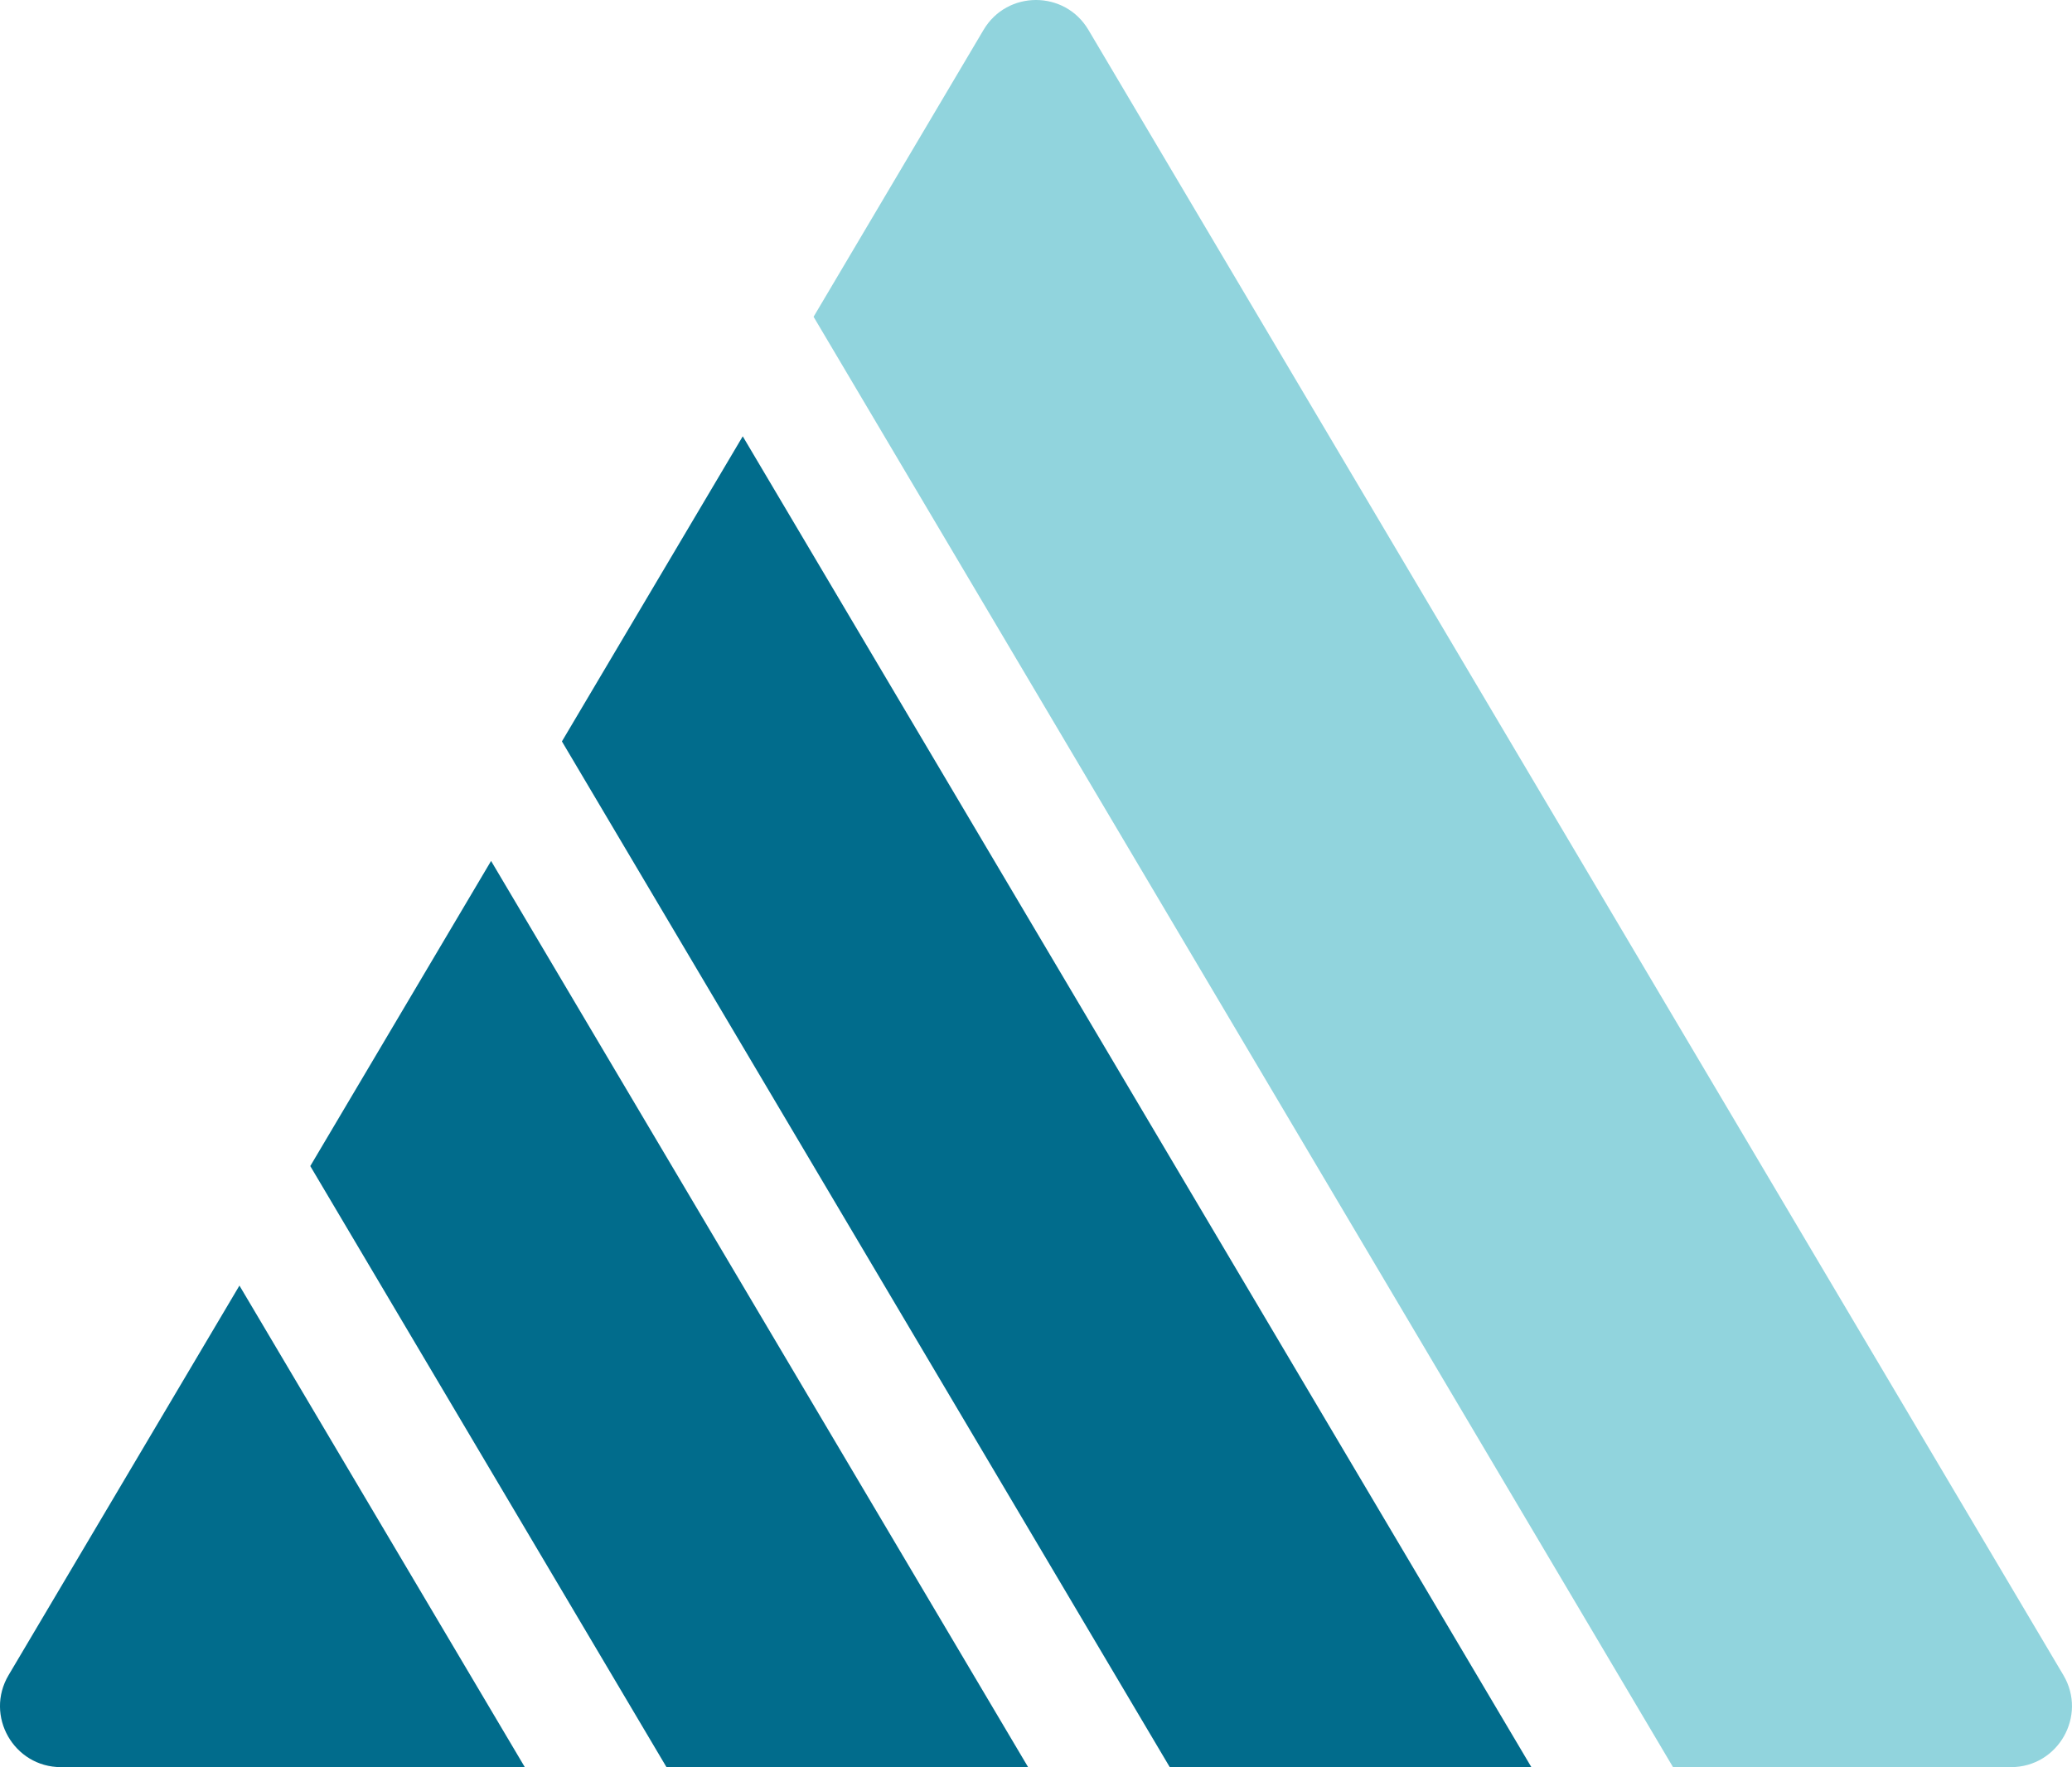 <?xml version="1.0" encoding="UTF-8"?>
<svg id="Layer_1" xmlns="http://www.w3.org/2000/svg" version="1.1" viewBox="0 0 68.006 58">
  <!-- Generator: Adobe Illustrator 29.1.0, SVG Export Plug-In . SVG Version: 2.1.0 Build 142)  -->
  <defs>
    <style>
      .st0 {
        fill: #91d4dd;
      }

      .st0, .st1 {
        fill-rule: evenodd;
      }

      .st1 {
        fill: #016c8c;
      }
    </style>
  </defs>
  <path class="st1" d="M7.859,42.195l9.366,15.805H2.003c-1.55,0-2.511-1.686-1.721-3.02l7.577-12.786h0Z"/>
  <polygon class="st1" points="16.118 28.257 33.744 58 21.875 58 10.184 38.272 10.184 38.272 16.118 28.257"/>
  <polygon class="st1" points="24.378 14.32 50.262 58 38.393 58 18.443 24.334 18.443 24.334 24.378 14.32"/>
  <path class="st0" d="M32.282.98c.775-1.307,2.667-1.307,3.441,0l32,54c.79,1.333-.171,3.02-1.721,3.02h-11.091S26.703,10.397,26.703,10.397h0L32.282.98Z"/>
</svg>
